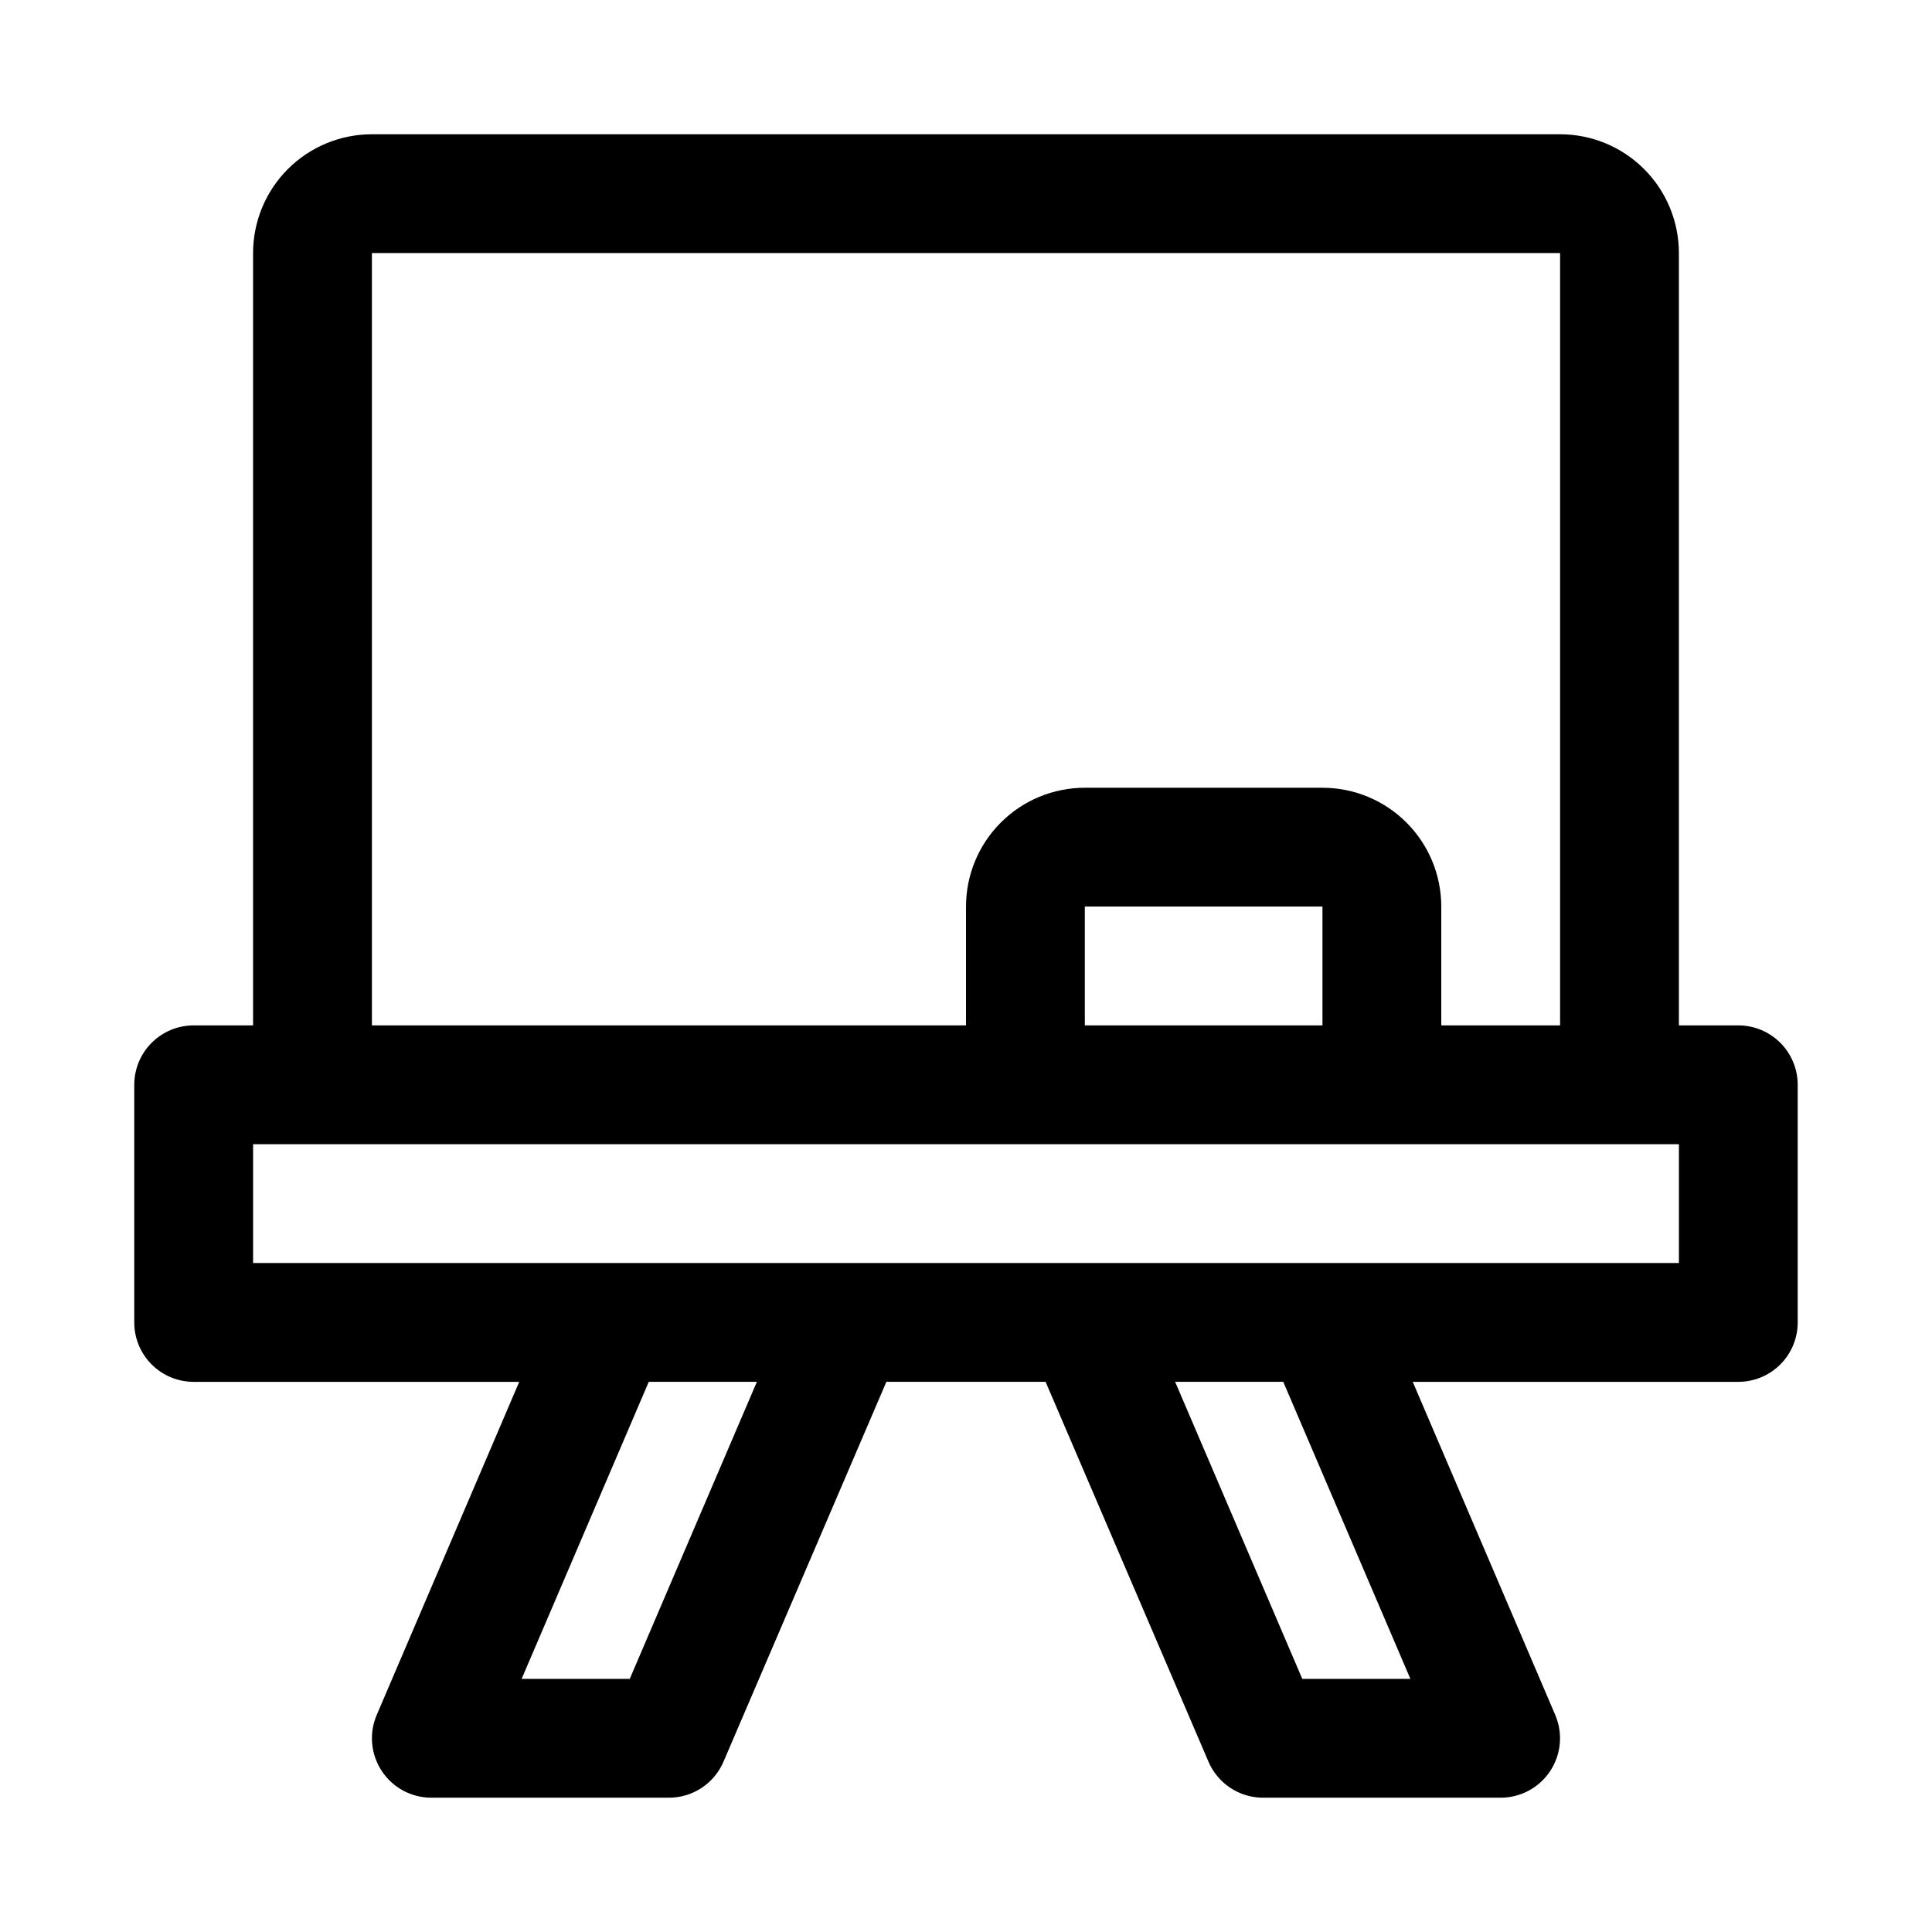 <?xml version="1.0" encoding="UTF-8"?>
<!-- Uploaded to: SVG Repo, www.svgrepo.com, Generator: SVG Repo Mixer Tools -->
<svg fill="#000000" width="800px" height="800px" version="1.1" viewBox="144 144 512 512" xmlns="http://www.w3.org/2000/svg">
 <path d="m604.67 415.74h-15.746v-204.67c0-8.352-3.316-16.359-9.223-22.266-5.902-5.906-13.914-9.223-22.266-9.223h-314.88c-8.352 0-16.359 3.316-22.266 9.223s-9.223 13.914-9.223 22.266v204.67h-15.746c-4.176 0-8.18 1.66-11.133 4.613-2.949 2.949-4.609 6.957-4.609 11.133v62.977-0.004c0 4.176 1.66 8.184 4.609 11.133 2.953 2.953 6.957 4.613 11.133 4.613h86.277l-37.785 88.324c-2.059 4.859-1.543 10.43 1.371 14.828 2.91 4.402 7.836 7.051 13.113 7.055h62.977c3.09 0 6.113-0.914 8.688-2.621 2.578-1.707 4.594-4.137 5.797-6.981l43.141-100.61h42.195l43.141 100.61h-0.004c1.207 2.844 3.223 5.273 5.797 6.981s5.598 2.621 8.688 2.621h62.977c5.277-0.004 10.203-2.652 13.117-7.055 2.91-4.398 3.426-9.969 1.367-14.828l-37.785-88.324h86.277c4.176 0 8.18-1.66 11.133-4.613 2.953-2.949 4.609-6.957 4.609-11.133v-62.973c0-4.176-1.656-8.184-4.609-11.133-2.953-2.953-6.957-4.613-11.133-4.613zm-362.11-204.67h314.88v204.67h-31.488v-31.488c0-8.352-3.316-16.359-9.223-22.266-5.902-5.906-13.914-9.223-22.266-9.223h-62.973c-8.352 0-16.363 3.316-22.266 9.223-5.906 5.906-9.223 13.914-9.223 22.266v31.488h-157.44zm188.93 173.18h62.977v31.488h-62.977zm-120.6 204.67h-28.652l33.691-78.719h28.652zm206.88 0h-28.652l-33.691-78.719h28.652zm71.164-110.21h-377.86v-31.488h377.86z"/>
</svg>